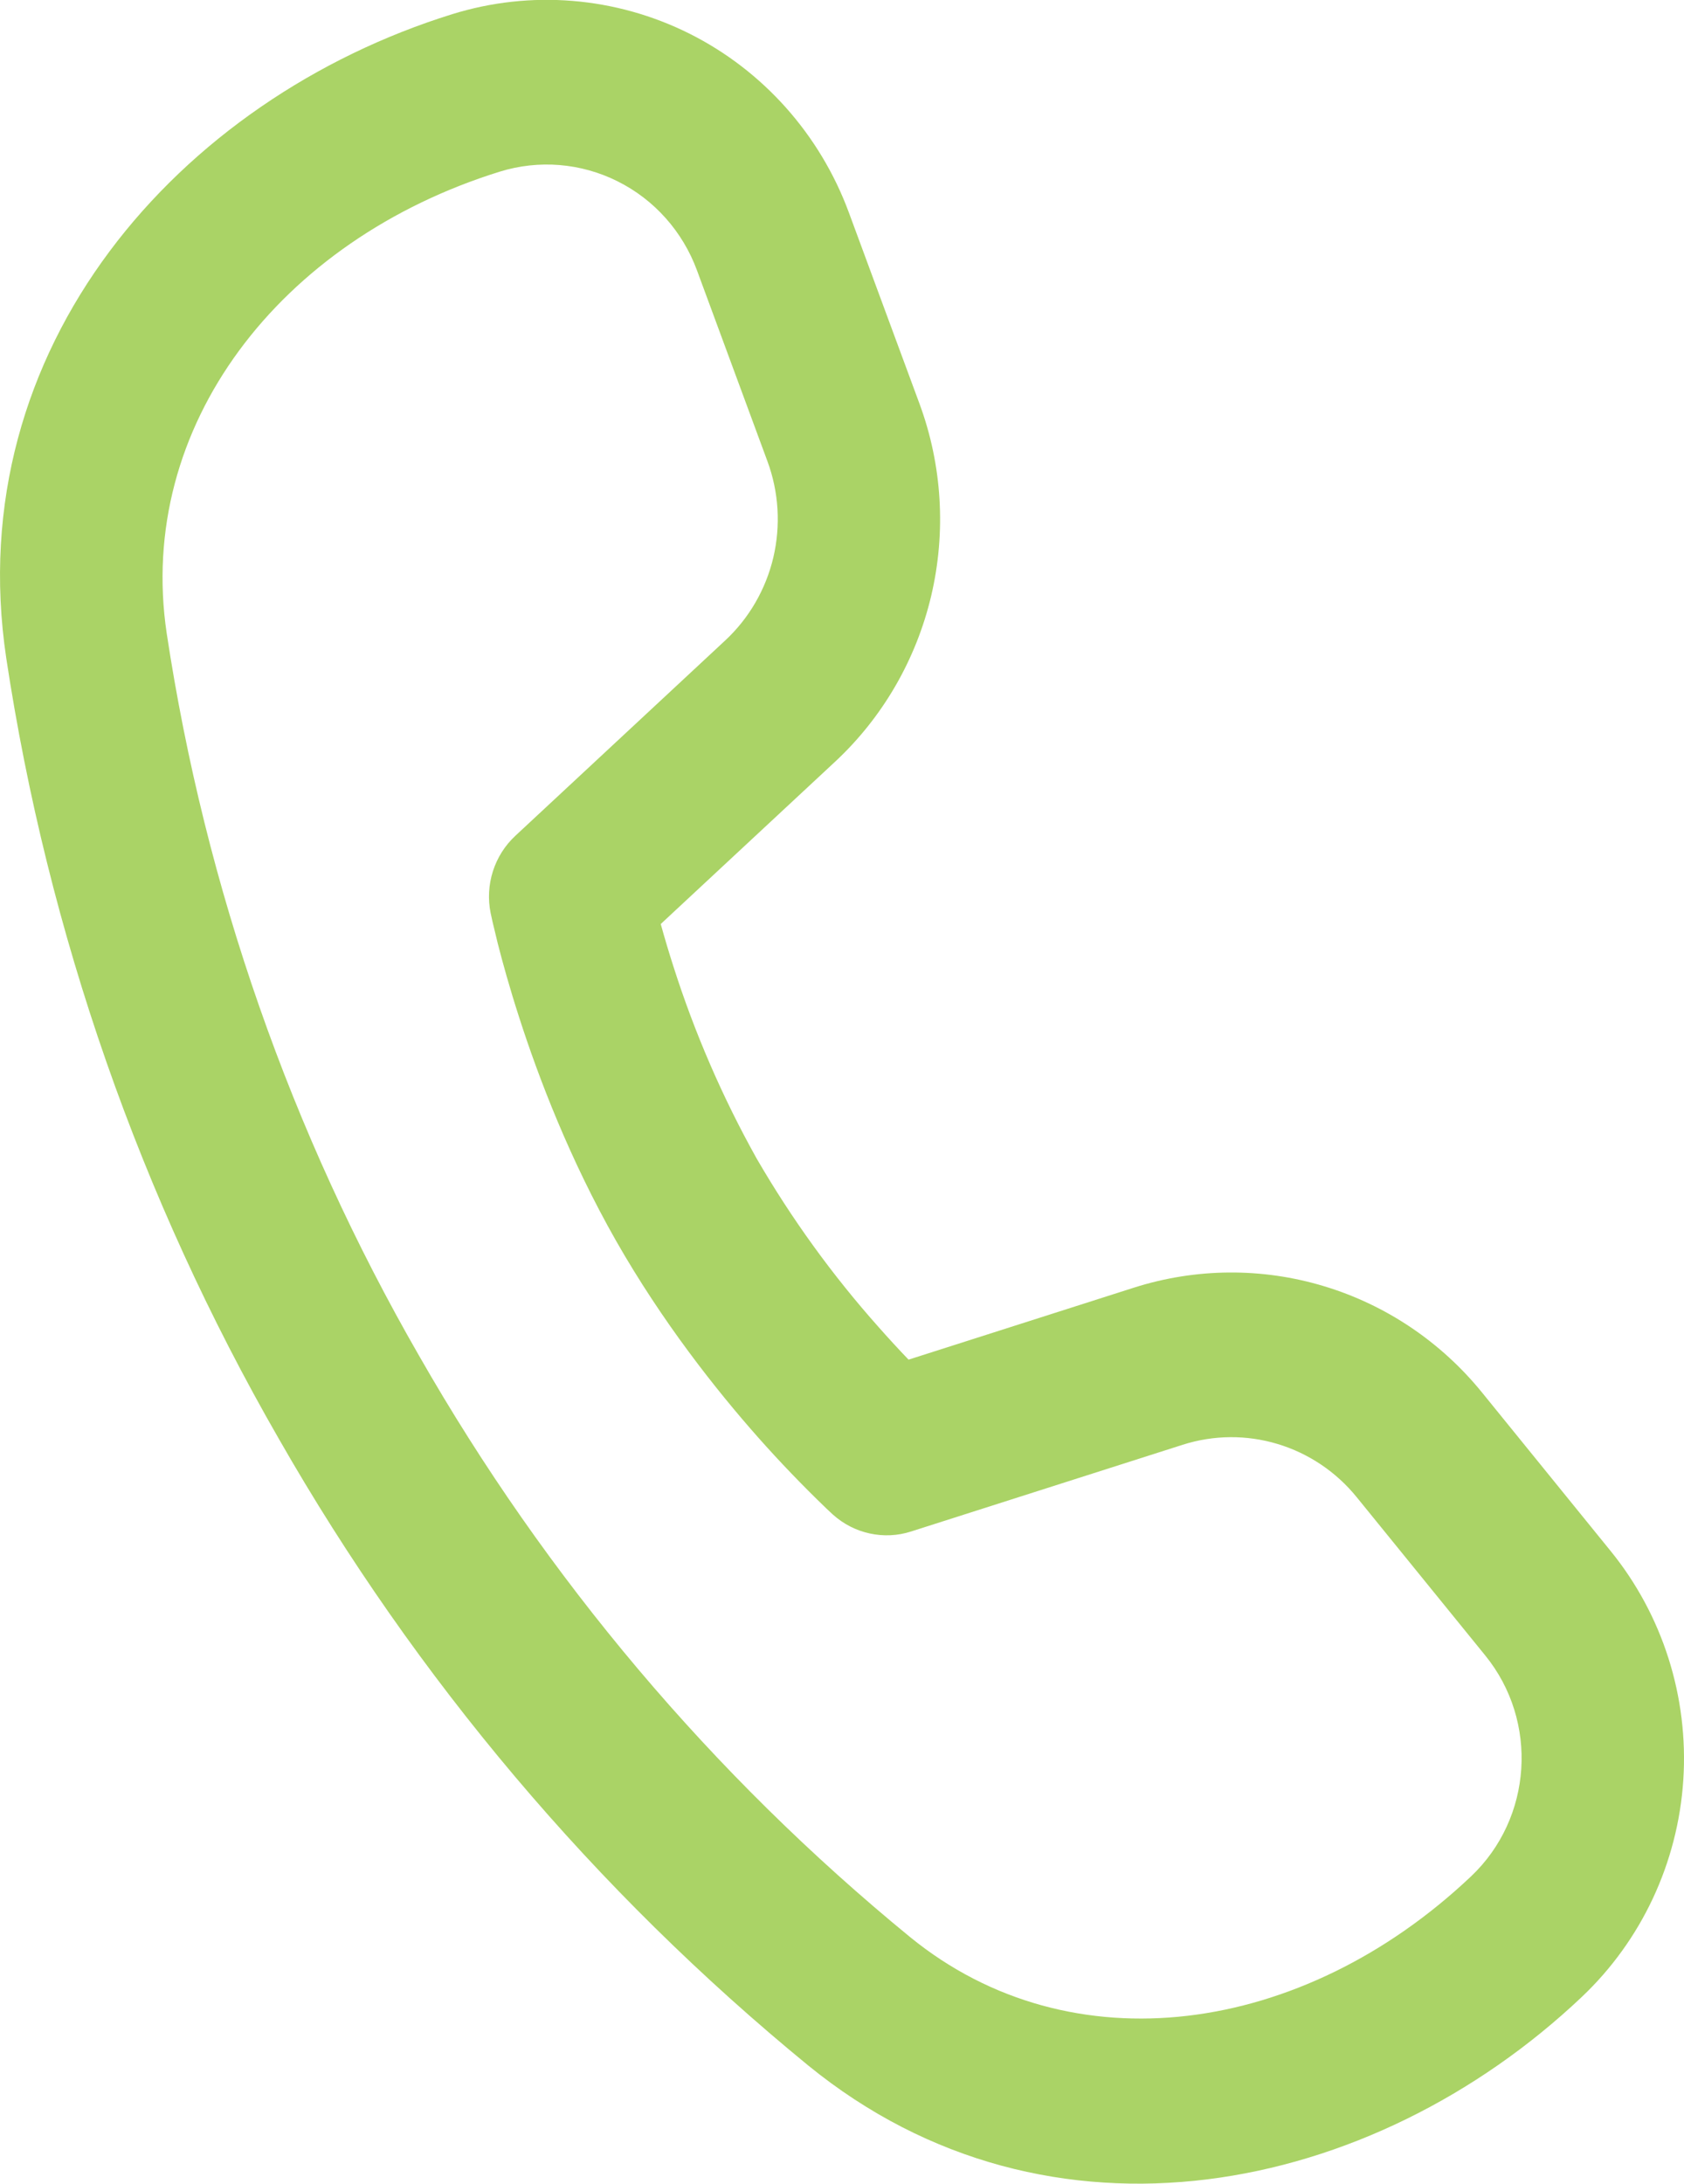 <svg xmlns="http://www.w3.org/2000/svg" width="27" height="35" viewBox="0 0 27 35" fill="none"><path d="M2.673 10.152C2.177 6.833 4.486 3.847 8.013 2.751C8.639 2.557 9.315 2.612 9.902 2.906C10.49 3.199 10.944 3.709 11.174 4.331L12.305 7.394C12.487 7.887 12.519 8.423 12.399 8.935C12.278 9.446 12.009 9.91 11.627 10.265L8.263 13.395C8.096 13.55 7.973 13.745 7.903 13.963C7.834 14.18 7.821 14.412 7.867 14.636L7.897 14.773L7.98 15.118C8.054 15.408 8.166 15.818 8.324 16.306C8.636 17.276 9.135 18.581 9.876 19.884C10.618 21.186 11.482 22.277 12.154 23.036C12.504 23.431 12.87 23.811 13.25 24.177L13.354 24.274C13.522 24.425 13.726 24.53 13.946 24.577C14.166 24.625 14.394 24.614 14.608 24.545L18.963 23.155C19.458 22.997 19.988 22.993 20.485 23.143C20.982 23.293 21.424 23.59 21.753 23.996L23.814 26.533C24.672 27.589 24.571 29.142 23.583 30.075C20.884 32.627 17.172 33.151 14.59 31.044C11.426 28.454 8.758 25.296 6.719 21.728C4.665 18.161 3.292 14.234 2.673 10.152ZM10.594 14.809L13.386 12.211C14.151 11.5 14.688 10.573 14.93 9.55C15.171 8.527 15.106 7.454 14.742 6.469L13.61 3.406C13.148 2.155 12.233 1.129 11.052 0.538C9.87 -0.052 8.511 -0.164 7.251 0.227C2.872 1.588 -0.644 5.571 0.1 10.546C0.768 14.958 2.25 19.203 4.469 23.057C6.668 26.905 9.546 30.31 12.958 33.103C16.83 36.258 22.002 35.182 25.358 32.008C26.319 31.1 26.902 29.855 26.989 28.526C27.075 27.197 26.658 25.884 25.823 24.857L23.763 22.319C23.104 21.507 22.22 20.912 21.225 20.613C20.231 20.313 19.171 20.322 18.181 20.637L14.567 21.791C14.405 21.622 14.247 21.45 14.092 21.275C13.349 20.442 12.692 19.534 12.13 18.565C11.584 17.587 11.137 16.556 10.796 15.486C10.724 15.262 10.657 15.037 10.594 14.81" fill="#AAD366"></path></svg>